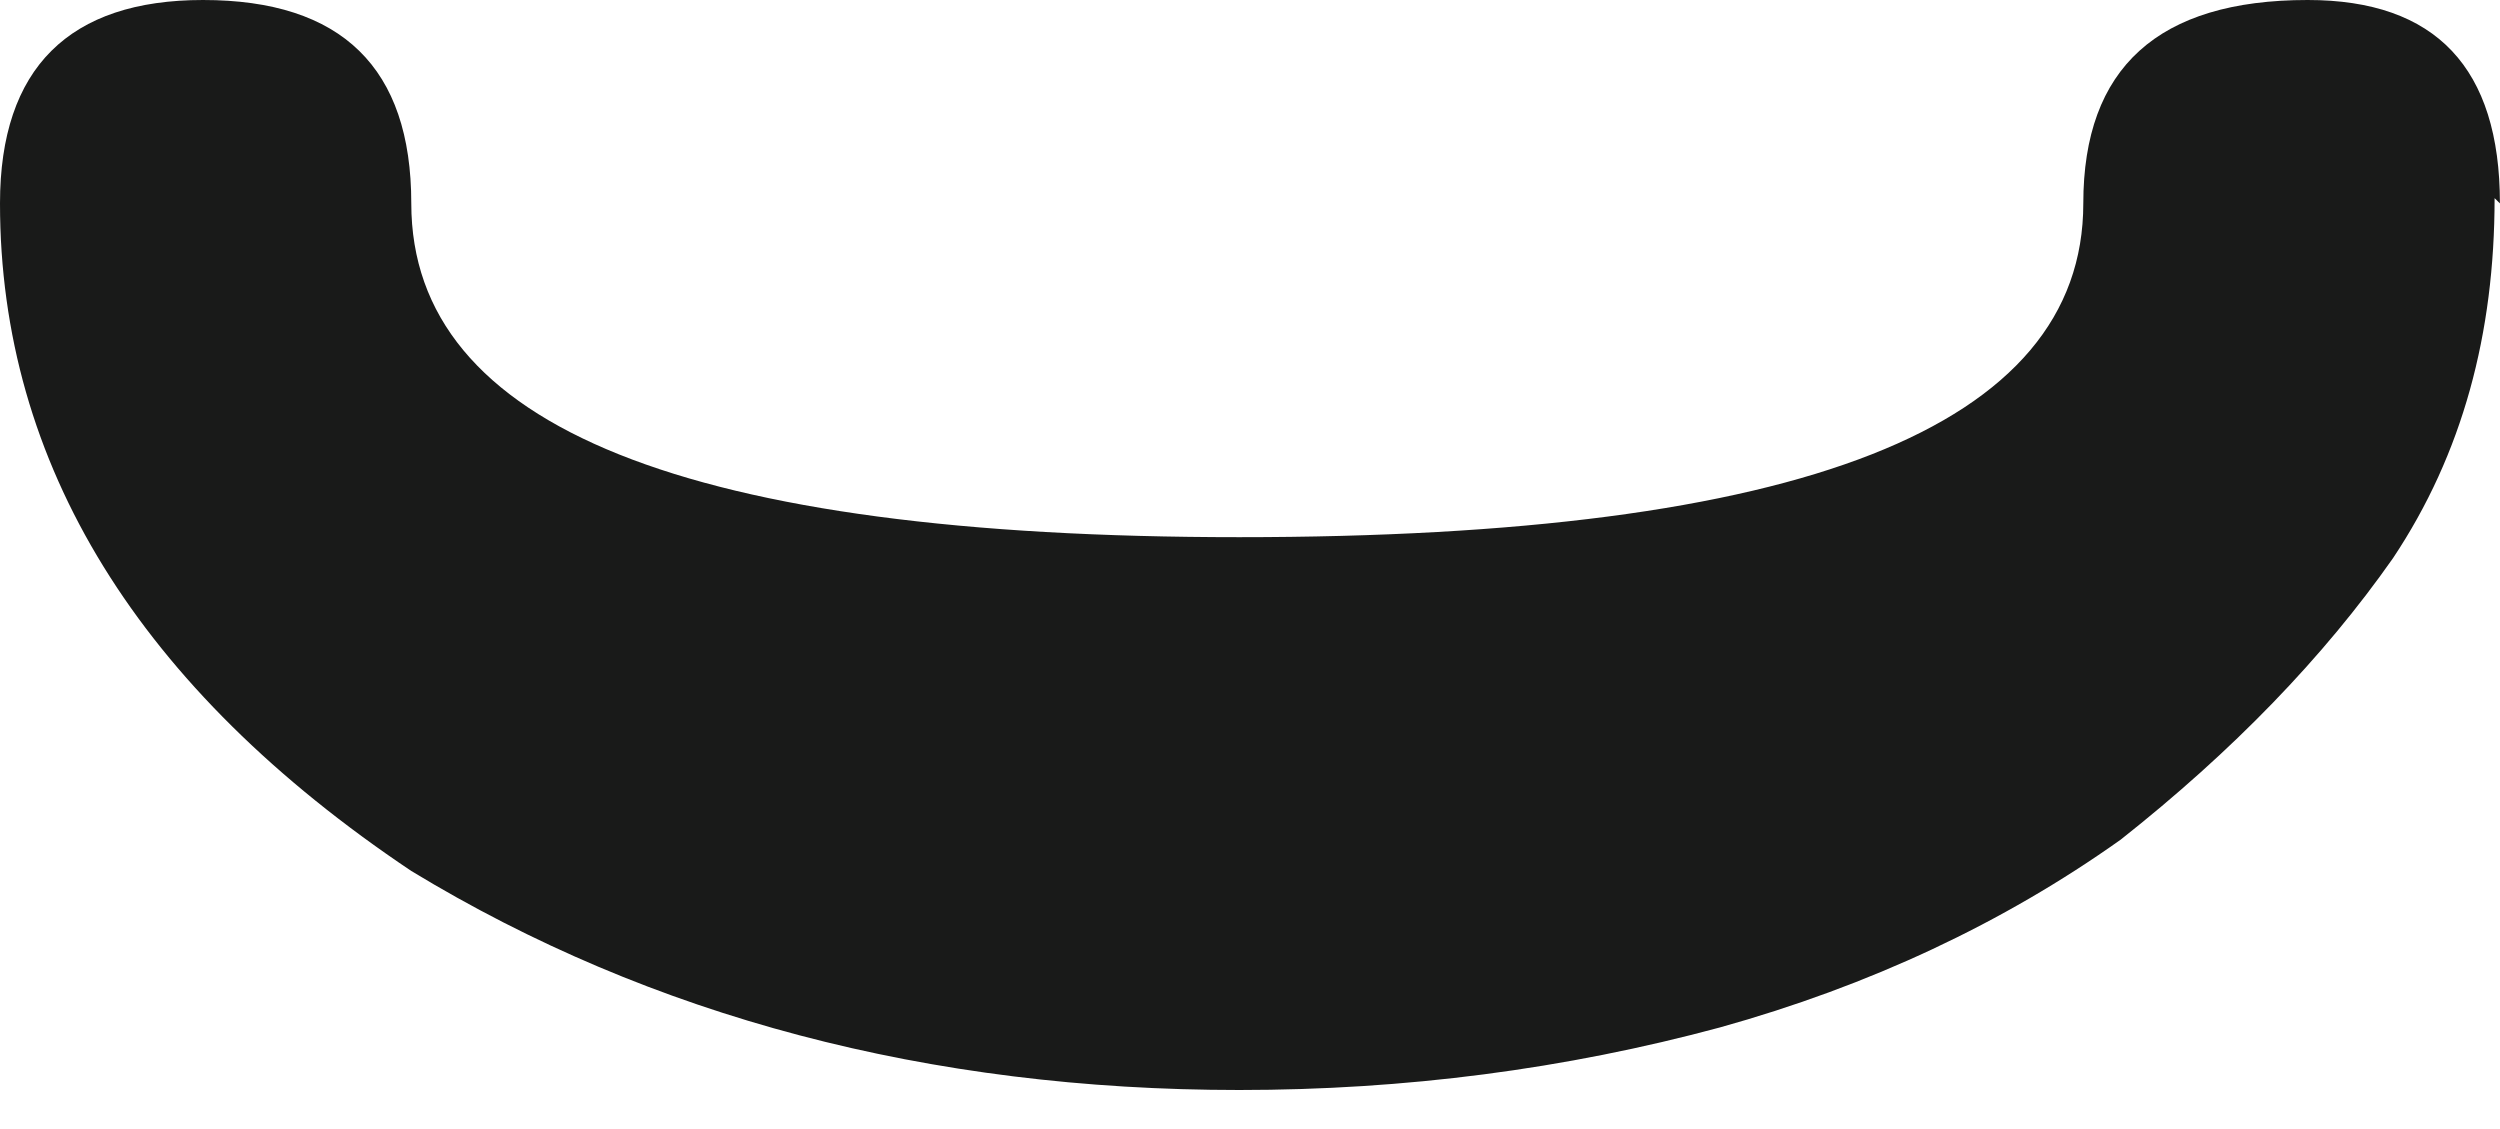 <?xml version="1.0" encoding="UTF-8"?> <svg xmlns="http://www.w3.org/2000/svg" width="31" height="14" viewBox="0 0 31 14" fill="none"> <path d="M30.933 2.457C30.933 4.139 30.536 5.626 29.674 6.92C28.813 8.149 27.687 9.313 26.296 10.412C24.839 11.447 23.183 12.223 21.328 12.74C19.408 13.258 17.421 13.516 15.367 13.516C11.525 13.516 8.081 12.611 5.1 10.8C1.722 8.537 0 5.756 0 2.522C0 0.841 0.861 0 2.517 0C4.239 0 5.1 0.841 5.1 2.522C5.1 5.303 8.545 6.661 15.367 6.661C22.322 6.661 25.833 5.303 25.833 2.522C25.833 0.841 26.76 0 28.615 0C30.204 0 30.999 0.841 30.999 2.522L30.933 2.457Z" fill="#191A19"></path> </svg> 
